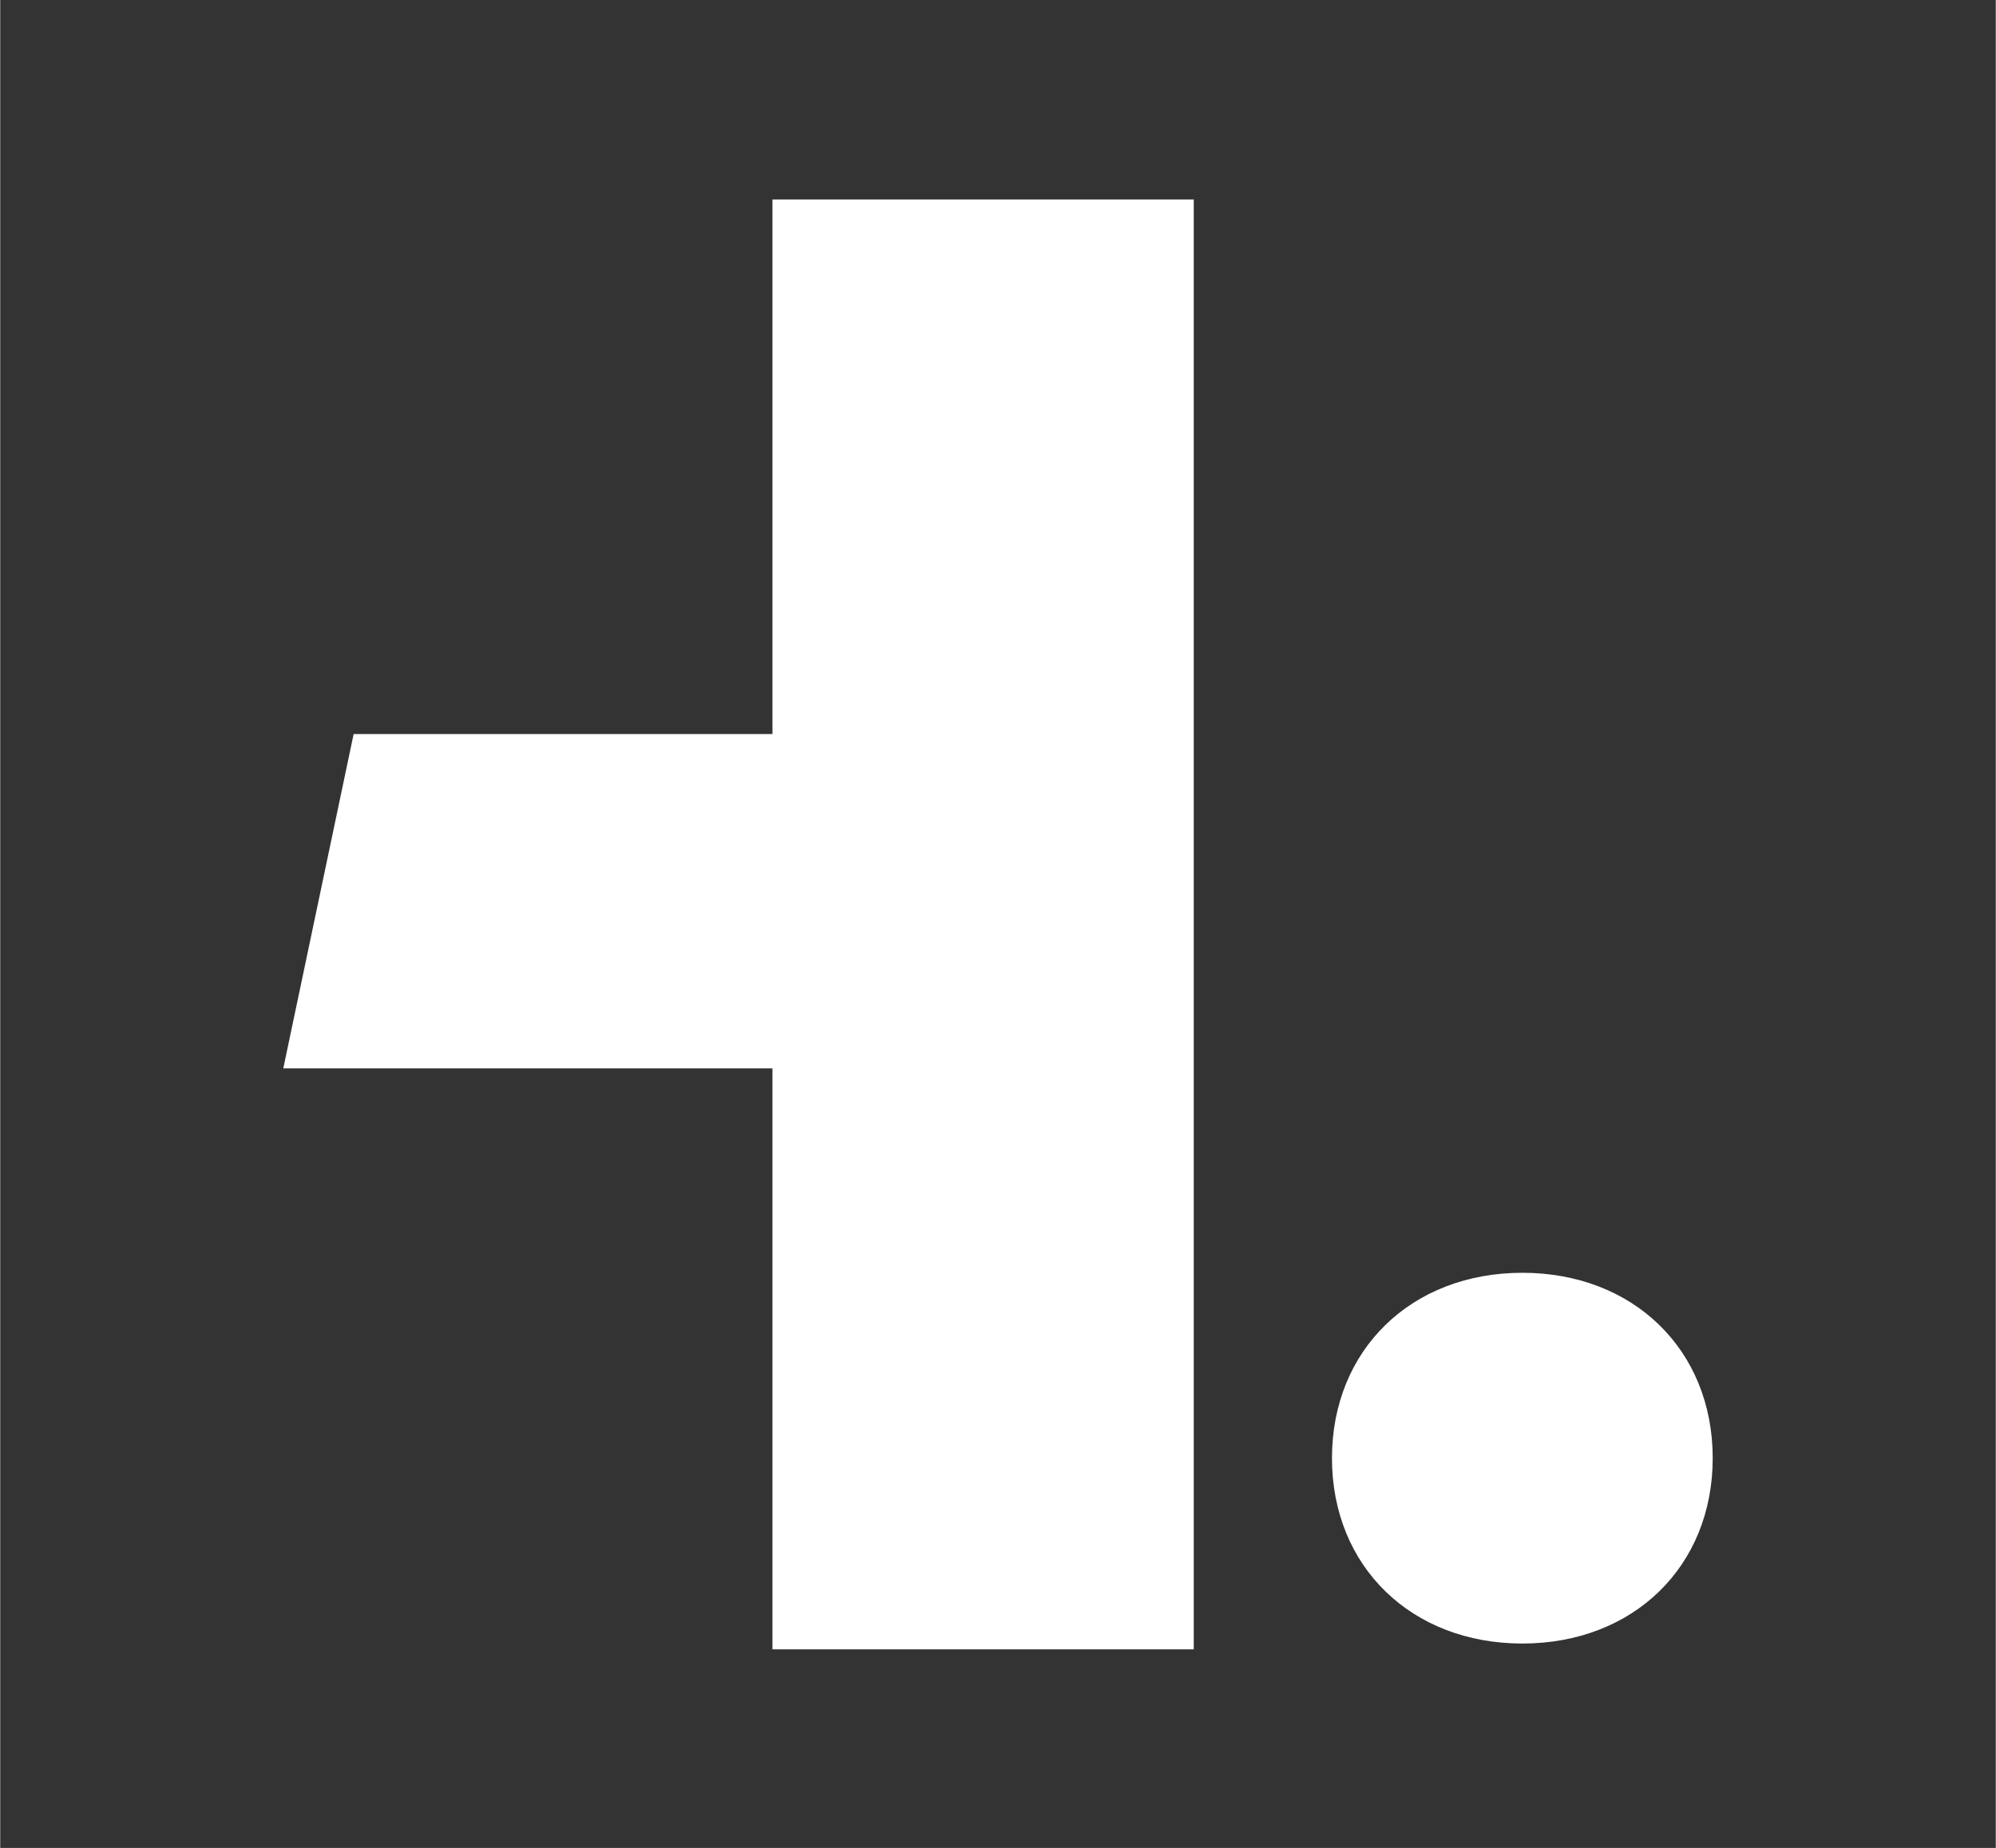 <?xml version="1.0" encoding="UTF-8"?>
<svg id="Layer_1" xmlns="http://www.w3.org/2000/svg" width="8.51mm" height="7.88mm" viewBox="0 0 24.11 22.33">
  <rect x="0" y="0" width="24.11" height="22.33" fill="#333333" stroke="none"/>
  <defs>
    <style>
      .cls-1 {
        fill: #fff;
      }
    </style>
  </defs>
  <path class="cls-1" d="M4.27,8.87h5.06V2.41h5.09v17.52h-5.09v-7.02H3.42"/>
  <path class="cls-1" d="M16.09,17.62c0-1.31.96-2.24,2.3-2.24s2.3.93,2.3,2.24-.96,2.24-2.3,2.24-2.3-.93-2.3-2.24Z"/>
</svg>